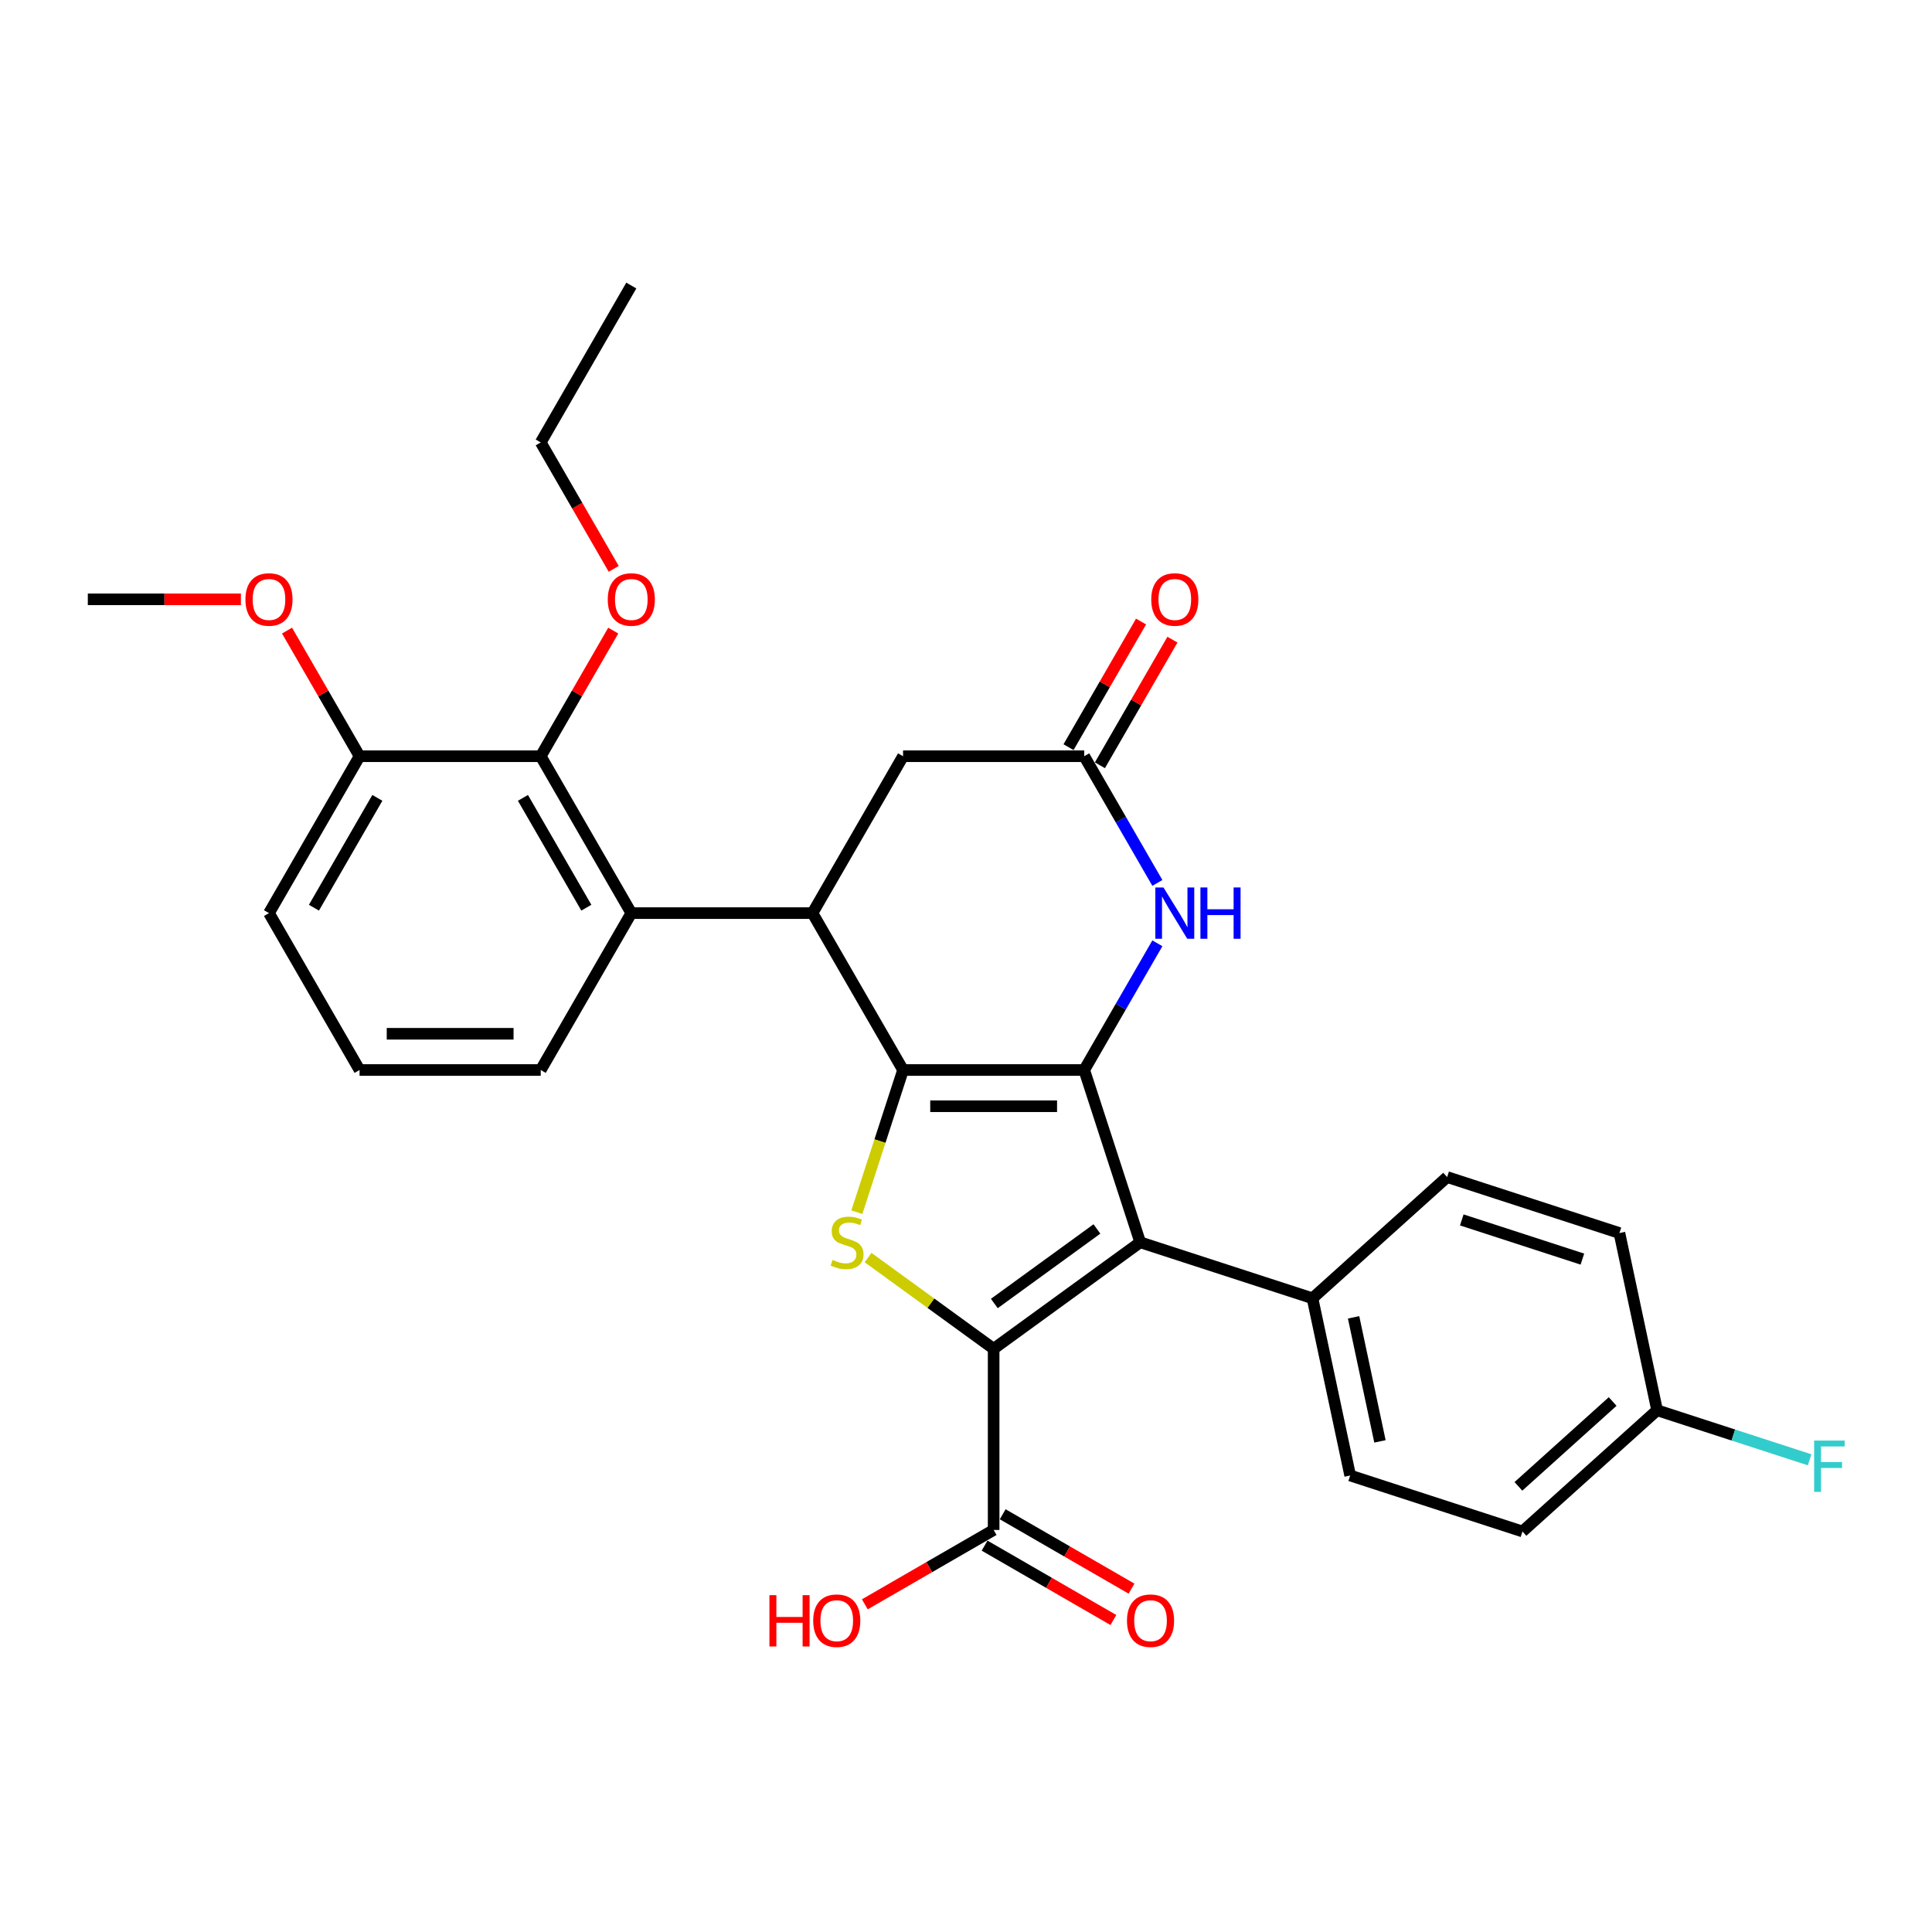 <?xml version='1.0' encoding='iso-8859-1'?>
<svg version='1.1' baseProfile='full'
              xmlns='http://www.w3.org/2000/svg'
                      xmlns:rdkit='http://www.rdkit.org/xml'
                      xmlns:xlink='http://www.w3.org/1999/xlink'
                  xml:space='preserve'
width='1000px' height='1000px' viewBox='0 0 1000 1000'>
<!-- END OF HEADER -->
<rect style='opacity:1.0;fill:#FFFFFF;stroke:none' width='1000' height='1000' x='0' y='0'> </rect>
<path class='bond-0' d='M 467.421,553.833 L 561.191,553.833' style='fill:none;fill-rule:evenodd;stroke:#000000;stroke-width:6px;stroke-linecap:butt;stroke-linejoin:miter;stroke-opacity:1' />
<path class='bond-0' d='M 481.487,572.588 L 547.126,572.588' style='fill:none;fill-rule:evenodd;stroke:#000000;stroke-width:6px;stroke-linecap:butt;stroke-linejoin:miter;stroke-opacity:1' />
<path class='bond-3' d='M 467.421,553.833 L 455.465,590.632' style='fill:none;fill-rule:evenodd;stroke:#000000;stroke-width:6px;stroke-linecap:butt;stroke-linejoin:miter;stroke-opacity:1' />
<path class='bond-3' d='M 455.465,590.632 L 443.508,627.43' style='fill:none;fill-rule:evenodd;stroke:#CCCC00;stroke-width:6px;stroke-linecap:butt;stroke-linejoin:miter;stroke-opacity:1' />
<path class='bond-4' d='M 467.421,553.833 L 420.536,472.626' style='fill:none;fill-rule:evenodd;stroke:#000000;stroke-width:6px;stroke-linecap:butt;stroke-linejoin:miter;stroke-opacity:1' />
<path class='bond-2' d='M 561.191,553.833 L 590.168,643.014' style='fill:none;fill-rule:evenodd;stroke:#000000;stroke-width:6px;stroke-linecap:butt;stroke-linejoin:miter;stroke-opacity:1' />
<path class='bond-5' d='M 561.191,553.833 L 580.124,521.041' style='fill:none;fill-rule:evenodd;stroke:#000000;stroke-width:6px;stroke-linecap:butt;stroke-linejoin:miter;stroke-opacity:1' />
<path class='bond-5' d='M 580.124,521.041 L 599.057,488.248' style='fill:none;fill-rule:evenodd;stroke:#0000FF;stroke-width:6px;stroke-linecap:butt;stroke-linejoin:miter;stroke-opacity:1' />
<path class='bond-1' d='M 514.306,698.131 L 481.805,674.517' style='fill:none;fill-rule:evenodd;stroke:#000000;stroke-width:6px;stroke-linecap:butt;stroke-linejoin:miter;stroke-opacity:1' />
<path class='bond-1' d='M 481.805,674.517 L 449.303,650.904' style='fill:none;fill-rule:evenodd;stroke:#CCCC00;stroke-width:6px;stroke-linecap:butt;stroke-linejoin:miter;stroke-opacity:1' />
<path class='bond-8' d='M 514.306,698.131 L 514.306,791.902' style='fill:none;fill-rule:evenodd;stroke:#000000;stroke-width:6px;stroke-linecap:butt;stroke-linejoin:miter;stroke-opacity:1' />
<path class='bond-30' d='M 514.306,698.131 L 590.168,643.014' style='fill:none;fill-rule:evenodd;stroke:#000000;stroke-width:6px;stroke-linecap:butt;stroke-linejoin:miter;stroke-opacity:1' />
<path class='bond-30' d='M 514.662,674.691 L 567.765,636.11' style='fill:none;fill-rule:evenodd;stroke:#000000;stroke-width:6px;stroke-linecap:butt;stroke-linejoin:miter;stroke-opacity:1' />
<path class='bond-10' d='M 590.168,643.014 L 679.349,671.991' style='fill:none;fill-rule:evenodd;stroke:#000000;stroke-width:6px;stroke-linecap:butt;stroke-linejoin:miter;stroke-opacity:1' />
<path class='bond-6' d='M 420.536,472.626 L 326.766,472.626' style='fill:none;fill-rule:evenodd;stroke:#000000;stroke-width:6px;stroke-linecap:butt;stroke-linejoin:miter;stroke-opacity:1' />
<path class='bond-11' d='M 420.536,472.626 L 467.421,391.419' style='fill:none;fill-rule:evenodd;stroke:#000000;stroke-width:6px;stroke-linecap:butt;stroke-linejoin:miter;stroke-opacity:1' />
<path class='bond-31' d='M 599.057,457.004 L 580.124,424.211' style='fill:none;fill-rule:evenodd;stroke:#0000FF;stroke-width:6px;stroke-linecap:butt;stroke-linejoin:miter;stroke-opacity:1' />
<path class='bond-31' d='M 580.124,424.211 L 561.191,391.419' style='fill:none;fill-rule:evenodd;stroke:#000000;stroke-width:6px;stroke-linecap:butt;stroke-linejoin:miter;stroke-opacity:1' />
<path class='bond-9' d='M 326.766,472.626 L 279.88,391.419' style='fill:none;fill-rule:evenodd;stroke:#000000;stroke-width:6px;stroke-linecap:butt;stroke-linejoin:miter;stroke-opacity:1' />
<path class='bond-9' d='M 303.491,469.822 L 270.672,412.977' style='fill:none;fill-rule:evenodd;stroke:#000000;stroke-width:6px;stroke-linecap:butt;stroke-linejoin:miter;stroke-opacity:1' />
<path class='bond-22' d='M 326.766,472.626 L 279.88,553.833' style='fill:none;fill-rule:evenodd;stroke:#000000;stroke-width:6px;stroke-linecap:butt;stroke-linejoin:miter;stroke-opacity:1' />
<path class='bond-7' d='M 561.191,391.419 L 467.421,391.419' style='fill:none;fill-rule:evenodd;stroke:#000000;stroke-width:6px;stroke-linecap:butt;stroke-linejoin:miter;stroke-opacity:1' />
<path class='bond-13' d='M 569.312,396.107 L 588.083,363.596' style='fill:none;fill-rule:evenodd;stroke:#000000;stroke-width:6px;stroke-linecap:butt;stroke-linejoin:miter;stroke-opacity:1' />
<path class='bond-13' d='M 588.083,363.596 L 606.853,331.084' style='fill:none;fill-rule:evenodd;stroke:#FF0000;stroke-width:6px;stroke-linecap:butt;stroke-linejoin:miter;stroke-opacity:1' />
<path class='bond-13' d='M 553.071,386.73 L 571.841,354.219' style='fill:none;fill-rule:evenodd;stroke:#000000;stroke-width:6px;stroke-linecap:butt;stroke-linejoin:miter;stroke-opacity:1' />
<path class='bond-13' d='M 571.841,354.219 L 590.611,321.707' style='fill:none;fill-rule:evenodd;stroke:#FF0000;stroke-width:6px;stroke-linecap:butt;stroke-linejoin:miter;stroke-opacity:1' />
<path class='bond-14' d='M 509.618,800.022 L 542.954,819.269' style='fill:none;fill-rule:evenodd;stroke:#000000;stroke-width:6px;stroke-linecap:butt;stroke-linejoin:miter;stroke-opacity:1' />
<path class='bond-14' d='M 542.954,819.269 L 576.291,838.516' style='fill:none;fill-rule:evenodd;stroke:#FF0000;stroke-width:6px;stroke-linecap:butt;stroke-linejoin:miter;stroke-opacity:1' />
<path class='bond-14' d='M 518.995,783.781 L 552.331,803.028' style='fill:none;fill-rule:evenodd;stroke:#000000;stroke-width:6px;stroke-linecap:butt;stroke-linejoin:miter;stroke-opacity:1' />
<path class='bond-14' d='M 552.331,803.028 L 585.668,822.274' style='fill:none;fill-rule:evenodd;stroke:#FF0000;stroke-width:6px;stroke-linecap:butt;stroke-linejoin:miter;stroke-opacity:1' />
<path class='bond-17' d='M 514.306,791.902 L 480.97,811.148' style='fill:none;fill-rule:evenodd;stroke:#000000;stroke-width:6px;stroke-linecap:butt;stroke-linejoin:miter;stroke-opacity:1' />
<path class='bond-17' d='M 480.97,811.148 L 447.633,830.395' style='fill:none;fill-rule:evenodd;stroke:#FF0000;stroke-width:6px;stroke-linecap:butt;stroke-linejoin:miter;stroke-opacity:1' />
<path class='bond-12' d='M 279.88,391.419 L 186.11,391.419' style='fill:none;fill-rule:evenodd;stroke:#000000;stroke-width:6px;stroke-linecap:butt;stroke-linejoin:miter;stroke-opacity:1' />
<path class='bond-18' d='M 279.88,391.419 L 298.651,358.907' style='fill:none;fill-rule:evenodd;stroke:#000000;stroke-width:6px;stroke-linecap:butt;stroke-linejoin:miter;stroke-opacity:1' />
<path class='bond-18' d='M 298.651,358.907 L 317.421,326.396' style='fill:none;fill-rule:evenodd;stroke:#FF0000;stroke-width:6px;stroke-linecap:butt;stroke-linejoin:miter;stroke-opacity:1' />
<path class='bond-15' d='M 679.349,671.991 L 698.845,763.712' style='fill:none;fill-rule:evenodd;stroke:#000000;stroke-width:6px;stroke-linecap:butt;stroke-linejoin:miter;stroke-opacity:1' />
<path class='bond-15' d='M 700.617,681.85 L 714.265,746.055' style='fill:none;fill-rule:evenodd;stroke:#000000;stroke-width:6px;stroke-linecap:butt;stroke-linejoin:miter;stroke-opacity:1' />
<path class='bond-16' d='M 679.349,671.991 L 749.034,609.246' style='fill:none;fill-rule:evenodd;stroke:#000000;stroke-width:6px;stroke-linecap:butt;stroke-linejoin:miter;stroke-opacity:1' />
<path class='bond-24' d='M 186.11,391.419 L 167.34,358.907' style='fill:none;fill-rule:evenodd;stroke:#000000;stroke-width:6px;stroke-linecap:butt;stroke-linejoin:miter;stroke-opacity:1' />
<path class='bond-24' d='M 167.34,358.907 L 148.569,326.396' style='fill:none;fill-rule:evenodd;stroke:#FF0000;stroke-width:6px;stroke-linecap:butt;stroke-linejoin:miter;stroke-opacity:1' />
<path class='bond-32' d='M 186.11,391.419 L 139.225,472.626' style='fill:none;fill-rule:evenodd;stroke:#000000;stroke-width:6px;stroke-linecap:butt;stroke-linejoin:miter;stroke-opacity:1' />
<path class='bond-32' d='M 195.319,412.977 L 162.499,469.822' style='fill:none;fill-rule:evenodd;stroke:#000000;stroke-width:6px;stroke-linecap:butt;stroke-linejoin:miter;stroke-opacity:1' />
<path class='bond-21' d='M 698.845,763.712 L 788.026,792.689' style='fill:none;fill-rule:evenodd;stroke:#000000;stroke-width:6px;stroke-linecap:butt;stroke-linejoin:miter;stroke-opacity:1' />
<path class='bond-20' d='M 749.034,609.246 L 838.215,638.223' style='fill:none;fill-rule:evenodd;stroke:#000000;stroke-width:6px;stroke-linecap:butt;stroke-linejoin:miter;stroke-opacity:1' />
<path class='bond-20' d='M 756.616,631.429 L 819.042,651.713' style='fill:none;fill-rule:evenodd;stroke:#000000;stroke-width:6px;stroke-linecap:butt;stroke-linejoin:miter;stroke-opacity:1' />
<path class='bond-27' d='M 317.659,294.439 L 298.77,261.721' style='fill:none;fill-rule:evenodd;stroke:#FF0000;stroke-width:6px;stroke-linecap:butt;stroke-linejoin:miter;stroke-opacity:1' />
<path class='bond-27' d='M 298.77,261.721 L 279.88,229.004' style='fill:none;fill-rule:evenodd;stroke:#000000;stroke-width:6px;stroke-linecap:butt;stroke-linejoin:miter;stroke-opacity:1' />
<path class='bond-19' d='M 857.711,729.944 L 838.215,638.223' style='fill:none;fill-rule:evenodd;stroke:#000000;stroke-width:6px;stroke-linecap:butt;stroke-linejoin:miter;stroke-opacity:1' />
<path class='bond-23' d='M 857.711,729.944 L 897.181,742.769' style='fill:none;fill-rule:evenodd;stroke:#000000;stroke-width:6px;stroke-linecap:butt;stroke-linejoin:miter;stroke-opacity:1' />
<path class='bond-23' d='M 897.181,742.769 L 936.652,755.594' style='fill:none;fill-rule:evenodd;stroke:#33CCCC;stroke-width:6px;stroke-linecap:butt;stroke-linejoin:miter;stroke-opacity:1' />
<path class='bond-33' d='M 857.711,729.944 L 788.026,792.689' style='fill:none;fill-rule:evenodd;stroke:#000000;stroke-width:6px;stroke-linecap:butt;stroke-linejoin:miter;stroke-opacity:1' />
<path class='bond-33' d='M 834.709,725.419 L 785.929,769.34' style='fill:none;fill-rule:evenodd;stroke:#000000;stroke-width:6px;stroke-linecap:butt;stroke-linejoin:miter;stroke-opacity:1' />
<path class='bond-25' d='M 279.88,553.833 L 186.11,553.833' style='fill:none;fill-rule:evenodd;stroke:#000000;stroke-width:6px;stroke-linecap:butt;stroke-linejoin:miter;stroke-opacity:1' />
<path class='bond-25' d='M 265.815,535.079 L 200.176,535.079' style='fill:none;fill-rule:evenodd;stroke:#000000;stroke-width:6px;stroke-linecap:butt;stroke-linejoin:miter;stroke-opacity:1' />
<path class='bond-28' d='M 124.69,310.211 L 85.073,310.211' style='fill:none;fill-rule:evenodd;stroke:#FF0000;stroke-width:6px;stroke-linecap:butt;stroke-linejoin:miter;stroke-opacity:1' />
<path class='bond-28' d='M 85.073,310.211 L 45.455,310.211' style='fill:none;fill-rule:evenodd;stroke:#000000;stroke-width:6px;stroke-linecap:butt;stroke-linejoin:miter;stroke-opacity:1' />
<path class='bond-26' d='M 186.11,553.833 L 139.225,472.626' style='fill:none;fill-rule:evenodd;stroke:#000000;stroke-width:6px;stroke-linecap:butt;stroke-linejoin:miter;stroke-opacity:1' />
<path class='bond-29' d='M 279.88,229.004 L 326.766,147.796' style='fill:none;fill-rule:evenodd;stroke:#000000;stroke-width:6px;stroke-linecap:butt;stroke-linejoin:miter;stroke-opacity:1' />
<path  class='atom-4' d='M 430.943 652.129
Q 431.243 652.241, 432.481 652.766
Q 433.718 653.292, 435.069 653.629
Q 436.456 653.929, 437.807 653.929
Q 440.32 653.929, 441.783 652.729
Q 443.245 651.491, 443.245 649.353
Q 443.245 647.89, 442.495 646.99
Q 441.783 646.09, 440.657 645.602
Q 439.532 645.115, 437.657 644.552
Q 435.294 643.84, 433.868 643.164
Q 432.481 642.489, 431.468 641.064
Q 430.493 639.639, 430.493 637.238
Q 430.493 633.9, 432.743 631.837
Q 435.031 629.774, 439.532 629.774
Q 442.608 629.774, 446.096 631.237
L 445.233 634.125
Q 442.045 632.812, 439.645 632.812
Q 437.057 632.812, 435.631 633.9
Q 434.206 634.95, 434.243 636.788
Q 434.243 638.213, 434.956 639.076
Q 435.706 639.939, 436.757 640.426
Q 437.844 640.914, 439.645 641.477
Q 442.045 642.227, 443.47 642.977
Q 444.896 643.727, 445.908 645.265
Q 446.959 646.765, 446.959 649.353
Q 446.959 653.029, 444.483 655.017
Q 442.045 656.967, 437.957 656.967
Q 435.594 656.967, 433.793 656.442
Q 432.03 655.955, 429.93 655.092
L 430.943 652.129
' fill='#CCCC00'/>
<path  class='atom-6' d='M 602.206 459.348
L 610.908 473.414
Q 611.771 474.801, 613.159 477.315
Q 614.547 479.828, 614.622 479.978
L 614.622 459.348
L 618.147 459.348
L 618.147 485.904
L 614.509 485.904
L 605.17 470.526
Q 604.082 468.725, 602.919 466.662
Q 601.794 464.599, 601.456 463.962
L 601.456 485.904
L 598.006 485.904
L 598.006 459.348
L 602.206 459.348
' fill='#0000FF'/>
<path  class='atom-6' d='M 621.336 459.348
L 624.936 459.348
L 624.936 470.638
L 638.514 470.638
L 638.514 459.348
L 642.115 459.348
L 642.115 485.904
L 638.514 485.904
L 638.514 473.639
L 624.936 473.639
L 624.936 485.904
L 621.336 485.904
L 621.336 459.348
' fill='#0000FF'/>
<path  class='atom-14' d='M 595.886 310.286
Q 595.886 303.91, 599.037 300.346
Q 602.188 296.783, 608.076 296.783
Q 613.965 296.783, 617.116 300.346
Q 620.267 303.91, 620.267 310.286
Q 620.267 316.737, 617.078 320.413
Q 613.89 324.052, 608.076 324.052
Q 602.225 324.052, 599.037 320.413
Q 595.886 316.775, 595.886 310.286
M 608.076 321.051
Q 612.127 321.051, 614.303 318.35
Q 616.516 315.612, 616.516 310.286
Q 616.516 305.072, 614.303 302.447
Q 612.127 299.784, 608.076 299.784
Q 604.026 299.784, 601.813 302.409
Q 599.637 305.035, 599.637 310.286
Q 599.637 315.65, 601.813 318.35
Q 604.026 321.051, 608.076 321.051
' fill='#FF0000'/>
<path  class='atom-15' d='M 583.323 838.862
Q 583.323 832.485, 586.474 828.922
Q 589.625 825.359, 595.514 825.359
Q 601.402 825.359, 604.553 828.922
Q 607.704 832.485, 607.704 838.862
Q 607.704 845.313, 604.516 848.989
Q 601.327 852.627, 595.514 852.627
Q 589.662 852.627, 586.474 848.989
Q 583.323 845.351, 583.323 838.862
M 595.514 849.627
Q 599.565 849.627, 601.74 846.926
Q 603.953 844.188, 603.953 838.862
Q 603.953 833.648, 601.74 831.022
Q 599.565 828.359, 595.514 828.359
Q 591.463 828.359, 589.25 830.985
Q 587.074 833.611, 587.074 838.862
Q 587.074 844.225, 589.25 846.926
Q 591.463 849.627, 595.514 849.627
' fill='#FF0000'/>
<path  class='atom-18' d='M 398.254 825.659
L 401.854 825.659
L 401.854 836.949
L 415.432 836.949
L 415.432 825.659
L 419.033 825.659
L 419.033 852.215
L 415.432 852.215
L 415.432 839.949
L 401.854 839.949
L 401.854 852.215
L 398.254 852.215
L 398.254 825.659
' fill='#FF0000'/>
<path  class='atom-18' d='M 420.909 838.862
Q 420.909 832.485, 424.059 828.922
Q 427.21 825.359, 433.099 825.359
Q 438.987 825.359, 442.138 828.922
Q 445.289 832.485, 445.289 838.862
Q 445.289 845.313, 442.101 848.989
Q 438.912 852.627, 433.099 852.627
Q 427.247 852.627, 424.059 848.989
Q 420.909 845.351, 420.909 838.862
M 433.099 849.627
Q 437.15 849.627, 439.325 846.926
Q 441.538 844.188, 441.538 838.862
Q 441.538 833.648, 439.325 831.022
Q 437.15 828.359, 433.099 828.359
Q 429.048 828.359, 426.835 830.985
Q 424.659 833.611, 424.659 838.862
Q 424.659 844.225, 426.835 846.926
Q 429.048 849.627, 433.099 849.627
' fill='#FF0000'/>
<path  class='atom-19' d='M 314.575 310.286
Q 314.575 303.91, 317.726 300.346
Q 320.877 296.783, 326.766 296.783
Q 332.654 296.783, 335.805 300.346
Q 338.956 303.91, 338.956 310.286
Q 338.956 316.737, 335.767 320.413
Q 332.579 324.052, 326.766 324.052
Q 320.914 324.052, 317.726 320.413
Q 314.575 316.775, 314.575 310.286
M 326.766 321.051
Q 330.816 321.051, 332.992 318.35
Q 335.205 315.612, 335.205 310.286
Q 335.205 305.072, 332.992 302.447
Q 330.816 299.784, 326.766 299.784
Q 322.715 299.784, 320.502 302.409
Q 318.326 305.035, 318.326 310.286
Q 318.326 315.65, 320.502 318.35
Q 322.715 321.051, 326.766 321.051
' fill='#FF0000'/>
<path  class='atom-24' d='M 938.996 745.643
L 954.787 745.643
L 954.787 748.681
L 942.559 748.681
L 942.559 756.745
L 953.437 756.745
L 953.437 759.821
L 942.559 759.821
L 942.559 772.199
L 938.996 772.199
L 938.996 745.643
' fill='#33CCCC'/>
<path  class='atom-25' d='M 127.035 310.286
Q 127.035 303.91, 130.185 300.346
Q 133.336 296.783, 139.225 296.783
Q 145.114 296.783, 148.264 300.346
Q 151.415 303.91, 151.415 310.286
Q 151.415 316.737, 148.227 320.413
Q 145.039 324.052, 139.225 324.052
Q 133.374 324.052, 130.185 320.413
Q 127.035 316.775, 127.035 310.286
M 139.225 321.051
Q 143.276 321.051, 145.451 318.35
Q 147.664 315.612, 147.664 310.286
Q 147.664 305.072, 145.451 302.447
Q 143.276 299.784, 139.225 299.784
Q 135.174 299.784, 132.961 302.409
Q 130.786 305.035, 130.786 310.286
Q 130.786 315.65, 132.961 318.35
Q 135.174 321.051, 139.225 321.051
' fill='#FF0000'/>
</svg>
